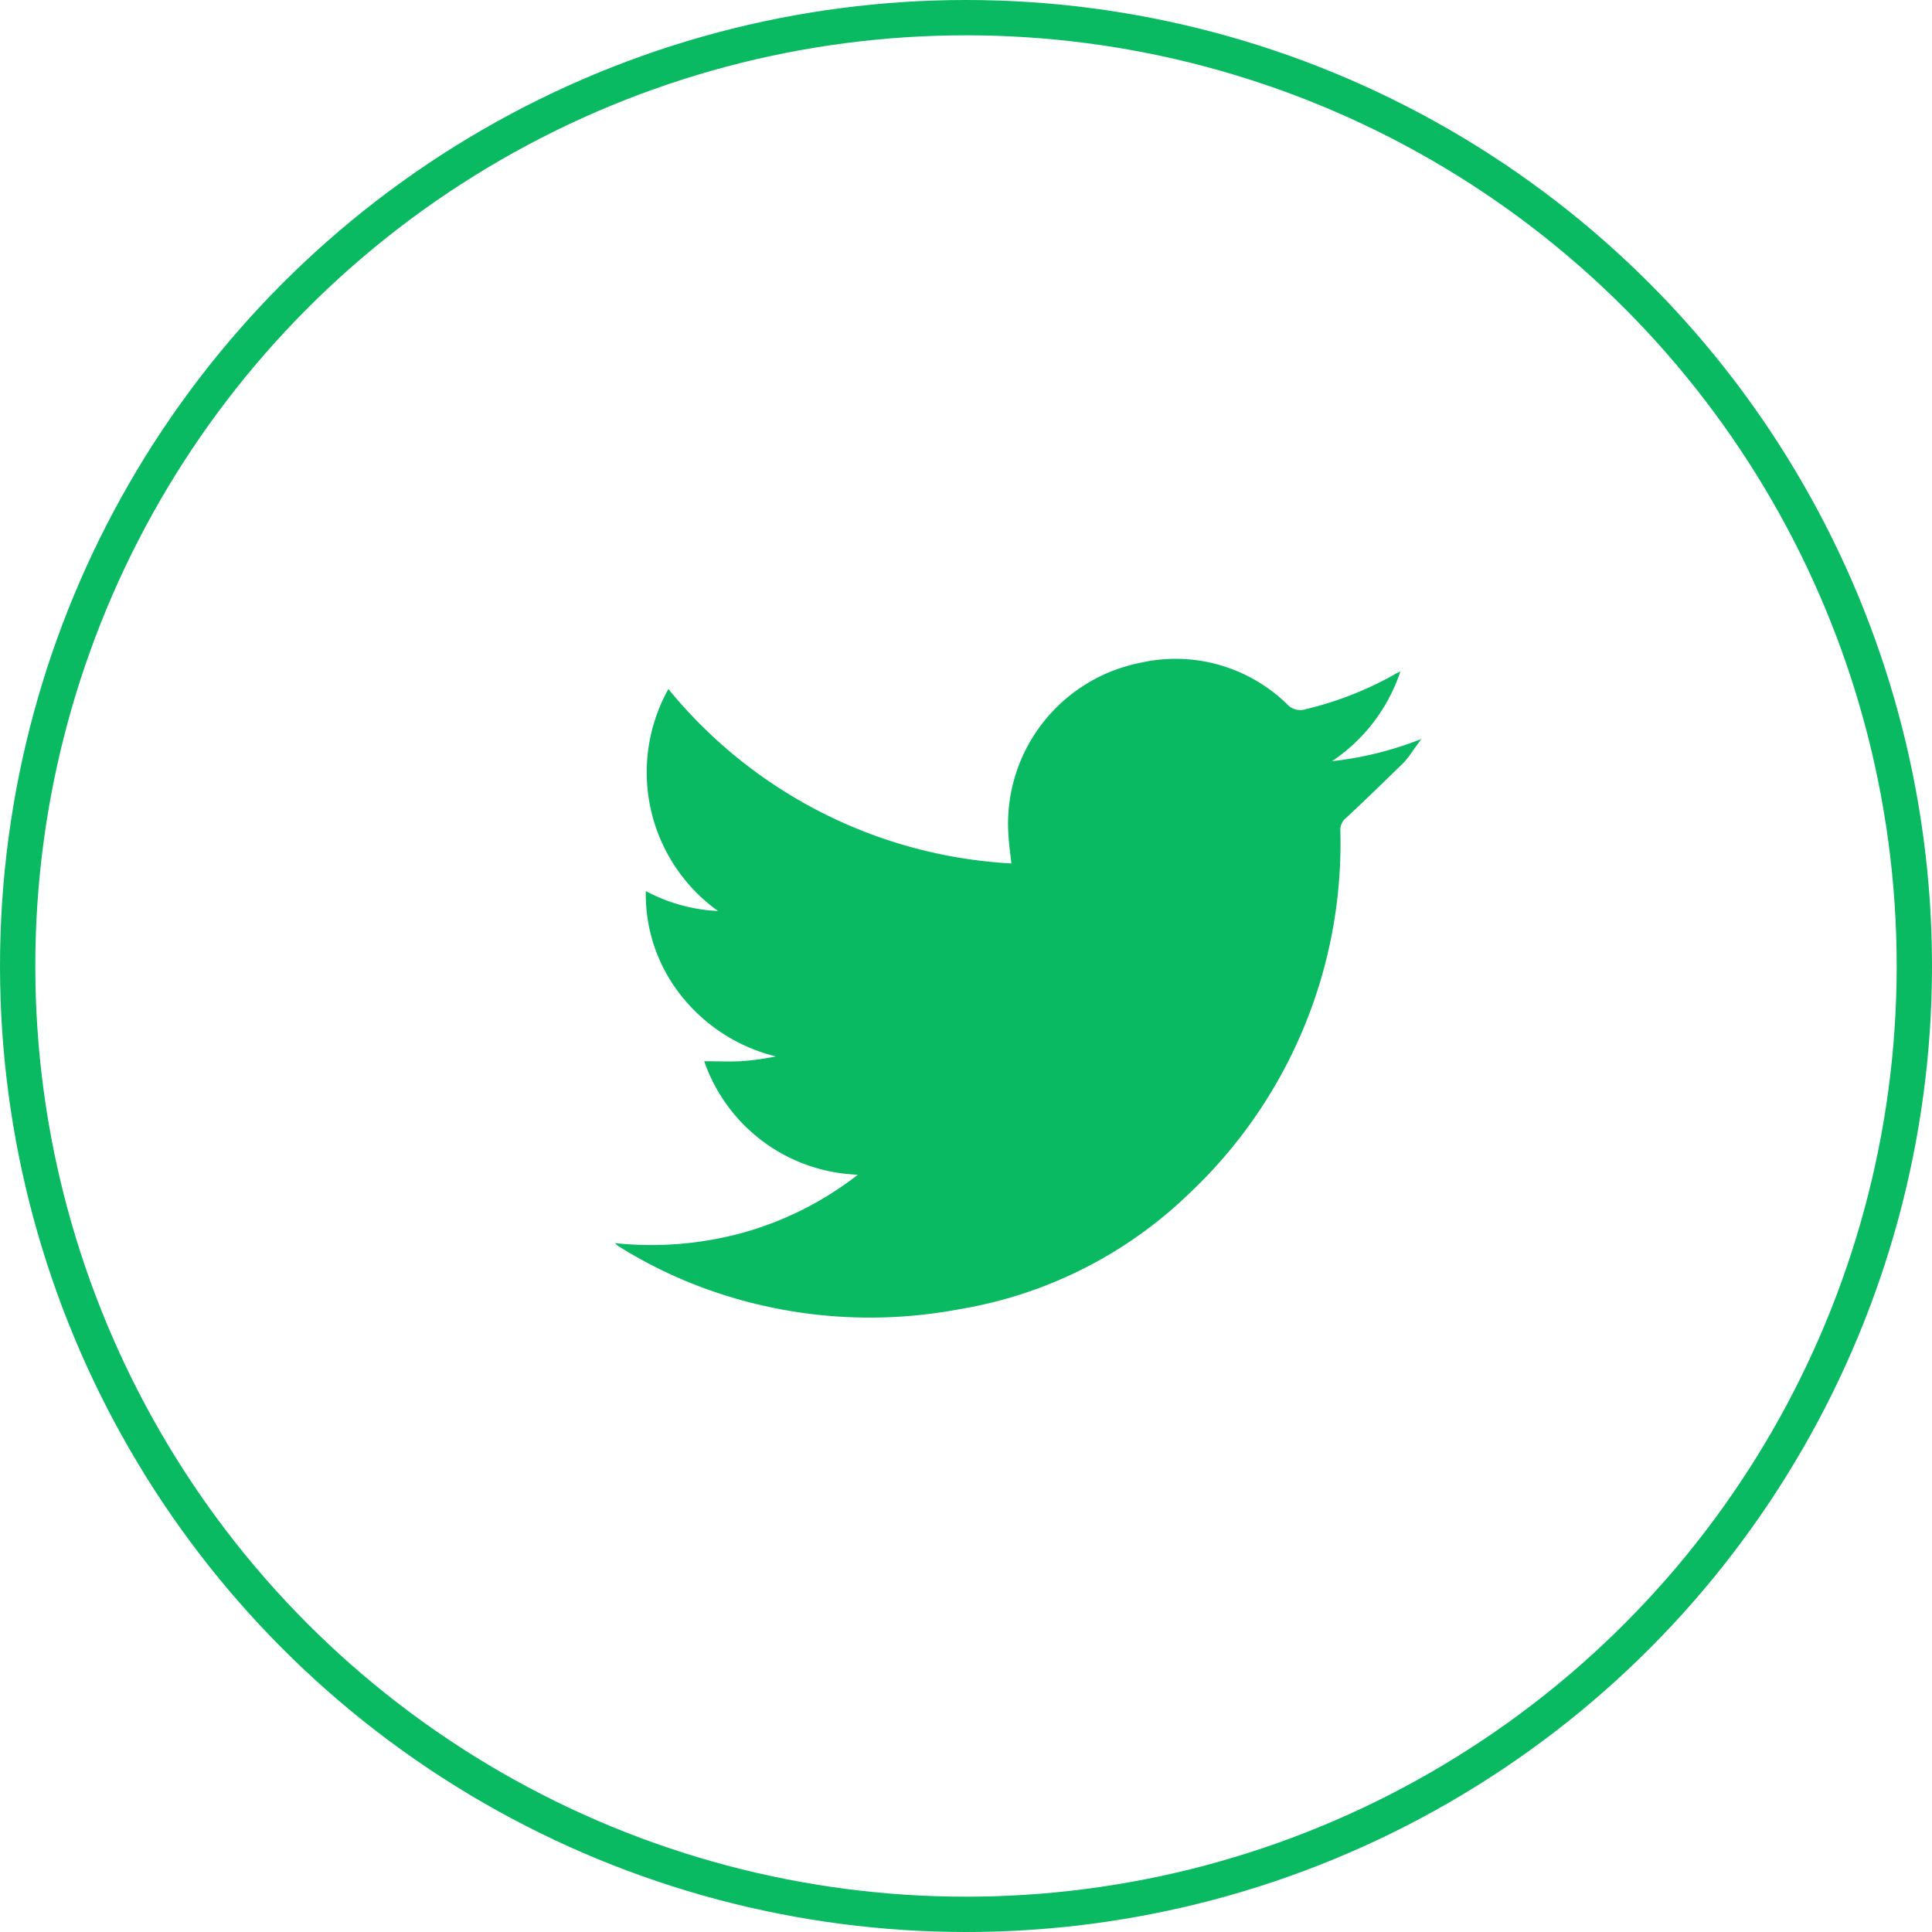 <svg xmlns="http://www.w3.org/2000/svg" width="54.714" height="54.714" viewBox="0 0 54.714 54.714"><defs><style>.a,.d{fill:none;}.a{stroke:#0aba62;}.b{fill:#0aba62;}.c{stroke:none;}</style></defs><g transform="translate(-704.349 -1631.286)"><g class="a" transform="translate(704.349 1631.286)"><circle class="c" cx="27.357" cy="27.357" r="27.357"/><circle class="d" cx="27.357" cy="27.357" r="26.857"/></g><path class="b" d="M116.794-24.714a4.924,4.924,0,0,1-1.937,2.542,9.83,9.83,0,0,0,2.531-.629c-.078.108-.156.217-.235.324a2.7,2.7,0,0,1-.258.338c-.538.526-1.078,1.051-1.628,1.564a.431.431,0,0,0-.174.353,13.62,13.62,0,0,1-4.287,10.3,12.252,12.252,0,0,1-6.525,3.274,13.648,13.648,0,0,1-7.208-.6,13.071,13.071,0,0,1-2.426-1.191c-.023-.015-.043-.035-.1-.085a9.823,9.823,0,0,0,3.647-.3,9.4,9.4,0,0,0,3.236-1.638,4.779,4.779,0,0,1-4.352-3.213c.364,0,.7.015,1.03,0a7.467,7.467,0,0,0,1-.137,4.894,4.894,0,0,1-2.651-1.682,4.606,4.606,0,0,1-1.033-3,4.832,4.832,0,0,0,2.046.565,4.833,4.833,0,0,1-1.406-6.287,13.486,13.486,0,0,0,9.713,4.94c-.03-.283-.07-.539-.083-.8a4.647,4.647,0,0,1,3.693-4.874,4.524,4.524,0,0,1,4.2,1.165.5.5,0,0,0,.527.14,9.707,9.707,0,0,0,2.473-.961C116.64-24.642,116.695-24.665,116.794-24.714Z" transform="translate(627.214 1675.015)"/></g></svg>